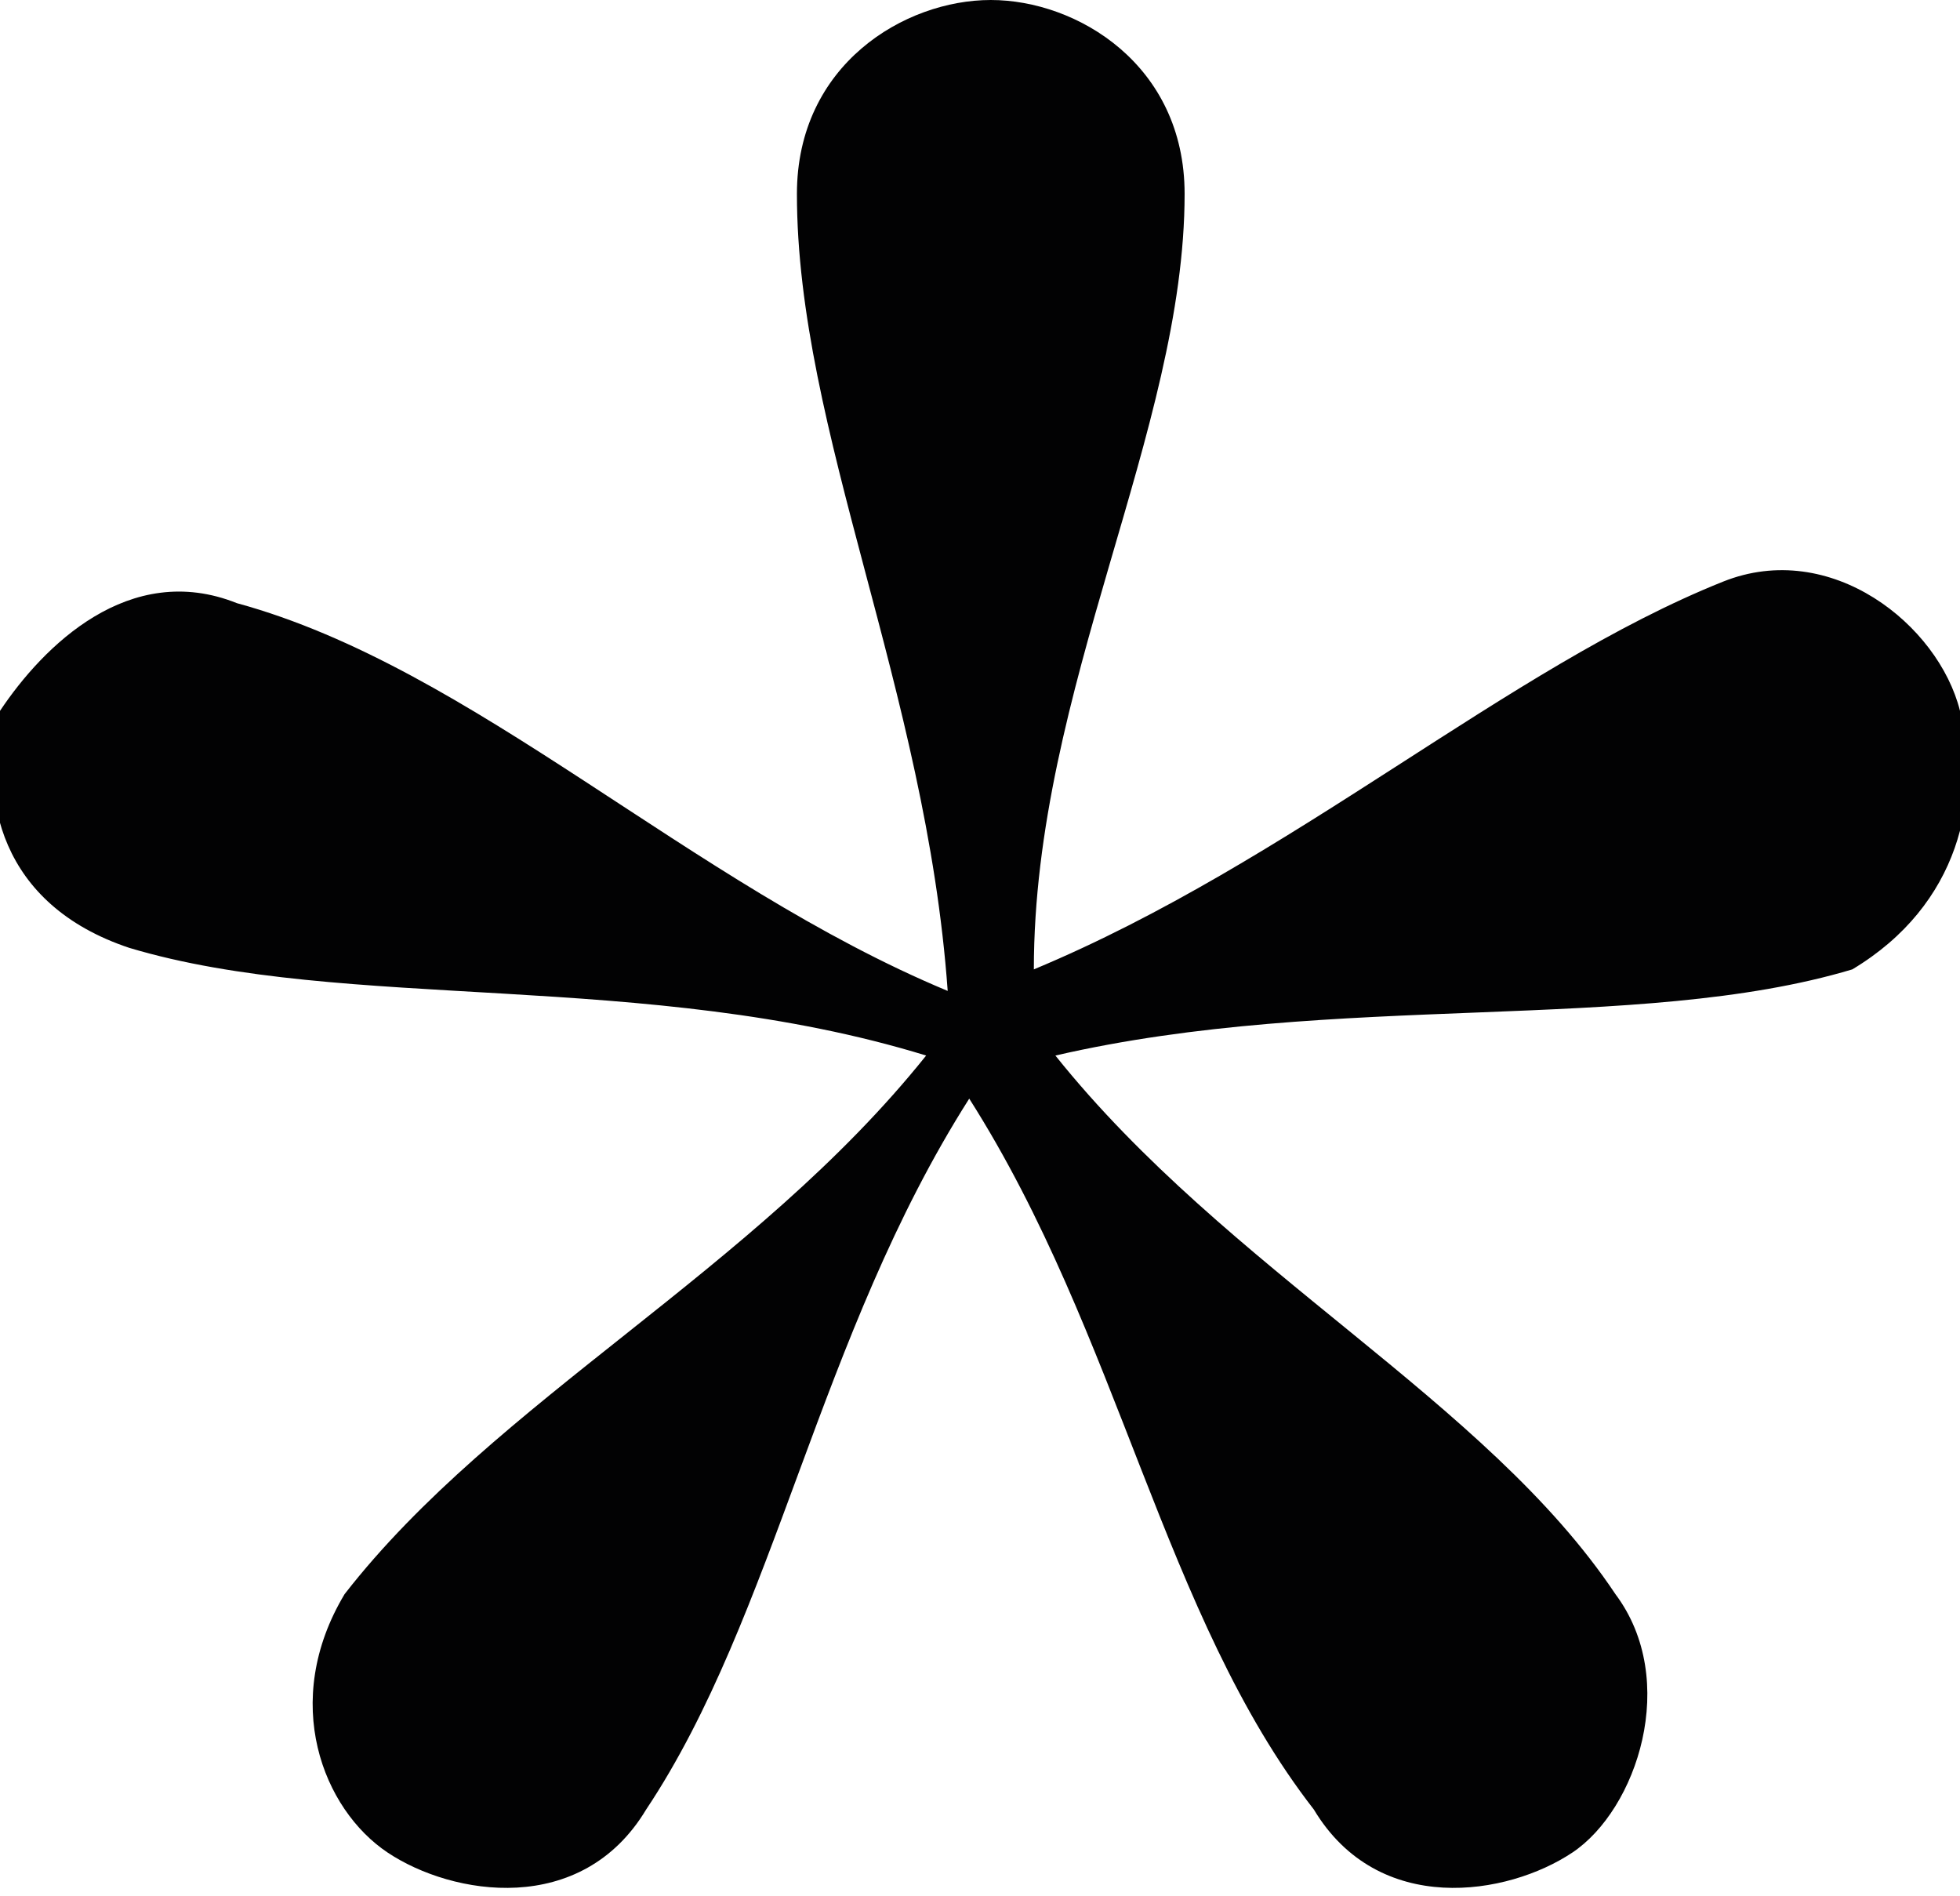 <svg xmlns="http://www.w3.org/2000/svg" viewBox="0 0 9.1 8.8"><path fill="#020203" d="M9.1 3.3c-.1-.4-.6-.8-1.1-.6C7 3.1 6 4 4.8 4.5c0-1.3.7-2.5.7-3.6C5.5.3 5 0 4.6 0s-.9.3-.9.9c0 1.1.6 2.3.7 3.7-1.2-.5-2.2-1.5-3.3-1.8-.5-.2-.9.2-1.1.5-.1.4 0 .9.6 1.1 1 .3 2.4.1 3.7.5-.8 1-2 1.6-2.7 2.5-.3.5-.1 1 .2 1.2s.9.3 1.2-.2c.6-.9.8-2.2 1.5-3.3.7 1.1.9 2.4 1.6 3.3.3.5.9.4 1.2.2s.5-.8.2-1.2c-.6-.9-1.8-1.5-2.6-2.5 1.3-.3 2.7-.1 3.7-.4.5-.3.6-.8.5-1.2z"/></svg>